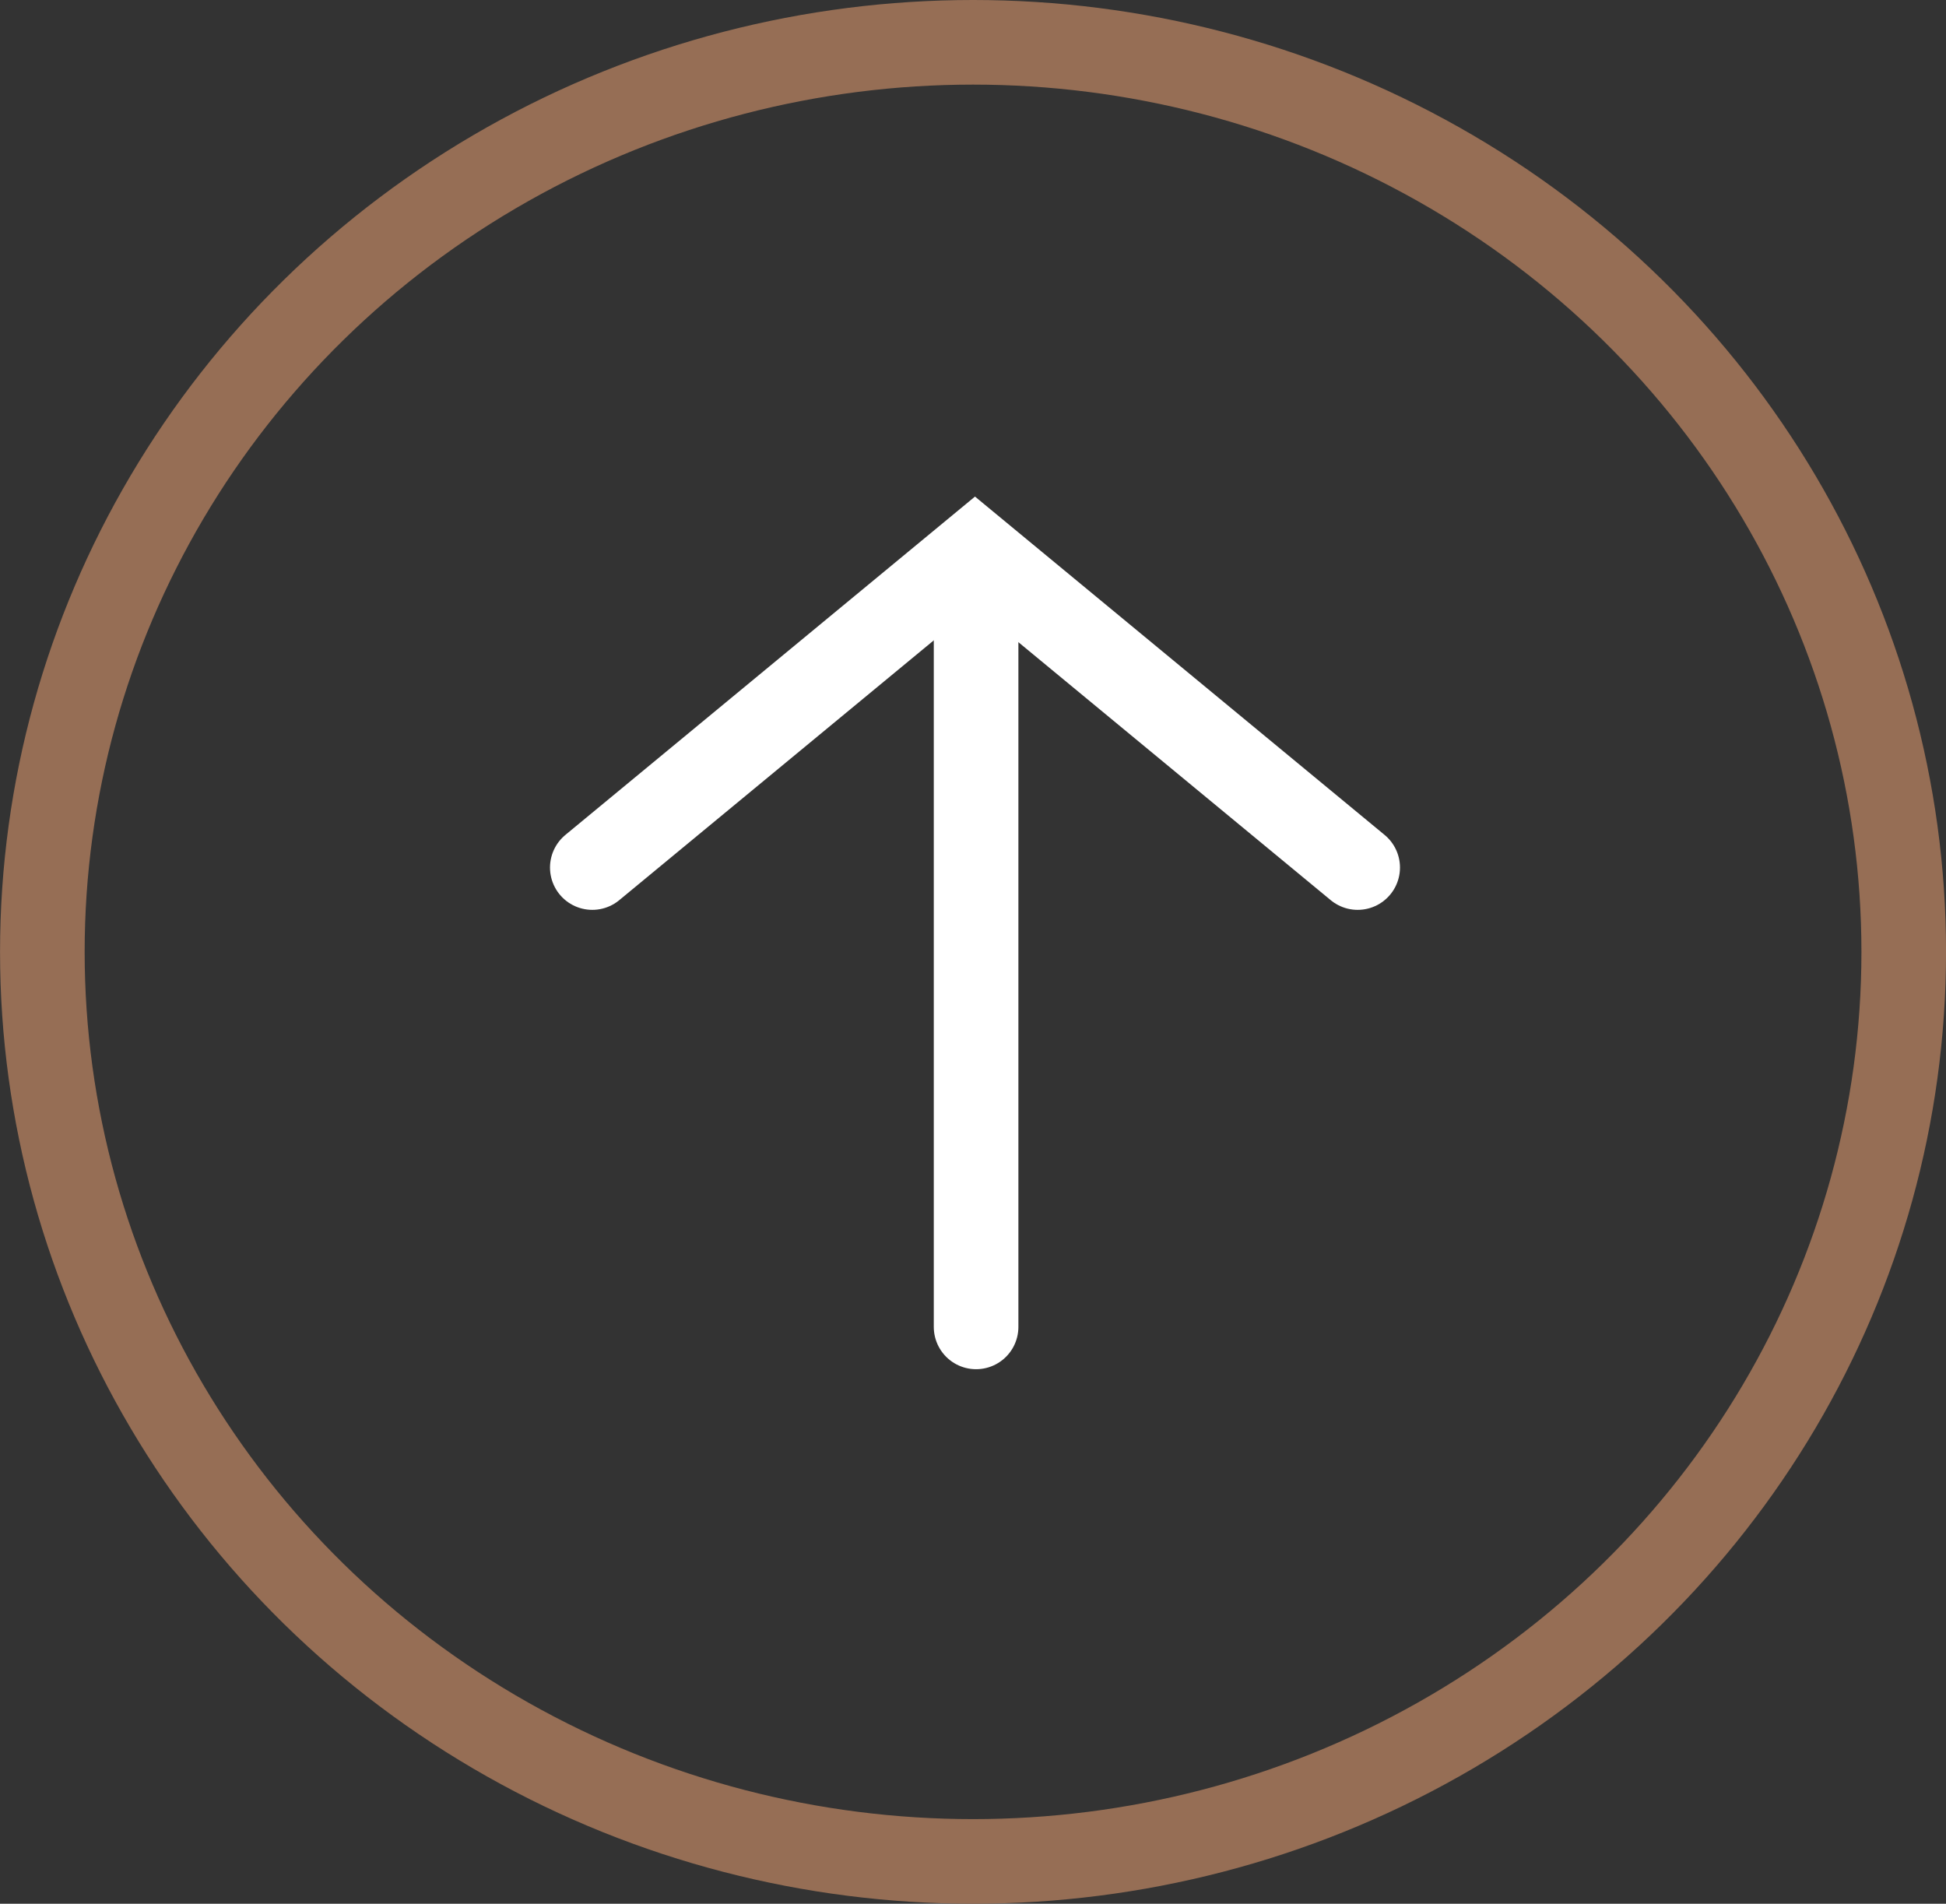 <svg xmlns="http://www.w3.org/2000/svg" width="46" height="45" viewBox="0 0 46 45">
  <rect x="0" y="0" width="46" height="45" fill="#333333" stroke="none"/>
  <g id="swipeup-up" transform="translate(52.512 101.518) rotate(180)">
    <g id="Raggruppa_289" data-name="Raggruppa 289" transform="translate(6.837 56.878)">
      <g id="Ellisse_32" data-name="Ellisse 32" transform="translate(-0.326 -0.36)" fill="none" stroke="#966e55" stroke-width="2">
        <ellipse cx="23" cy="22.5" rx="23" ry="22.5" stroke="none"/>
        <ellipse cx="23" cy="22.5" rx="22" ry="21.5" fill="none"/>
      </g>
      <path id="Tracciato_210" data-name="Tracciato 210" d="M0,0Z" fill="none" stroke="#fff" stroke-linecap="round" stroke-width="2"/>
    </g>
    <g id="Raggruppa_290" data-name="Raggruppa 290" transform="translate(20.419 70.153)">
      <path id="Tracciato_211" data-name="Tracciato 211" d="M0,7.472,9.046,0l9.046,7.472" transform="translate(18.092 18.33) rotate(180)" fill="none" stroke="#fff" stroke-linecap="round" stroke-width="2"/>
      <line id="Linea_20" data-name="Linea 20" y1="17.885" transform="translate(9.02)" fill="none" stroke="#fff" stroke-linecap="round" stroke-width="2"/>
    </g>
  </g>
</svg>
